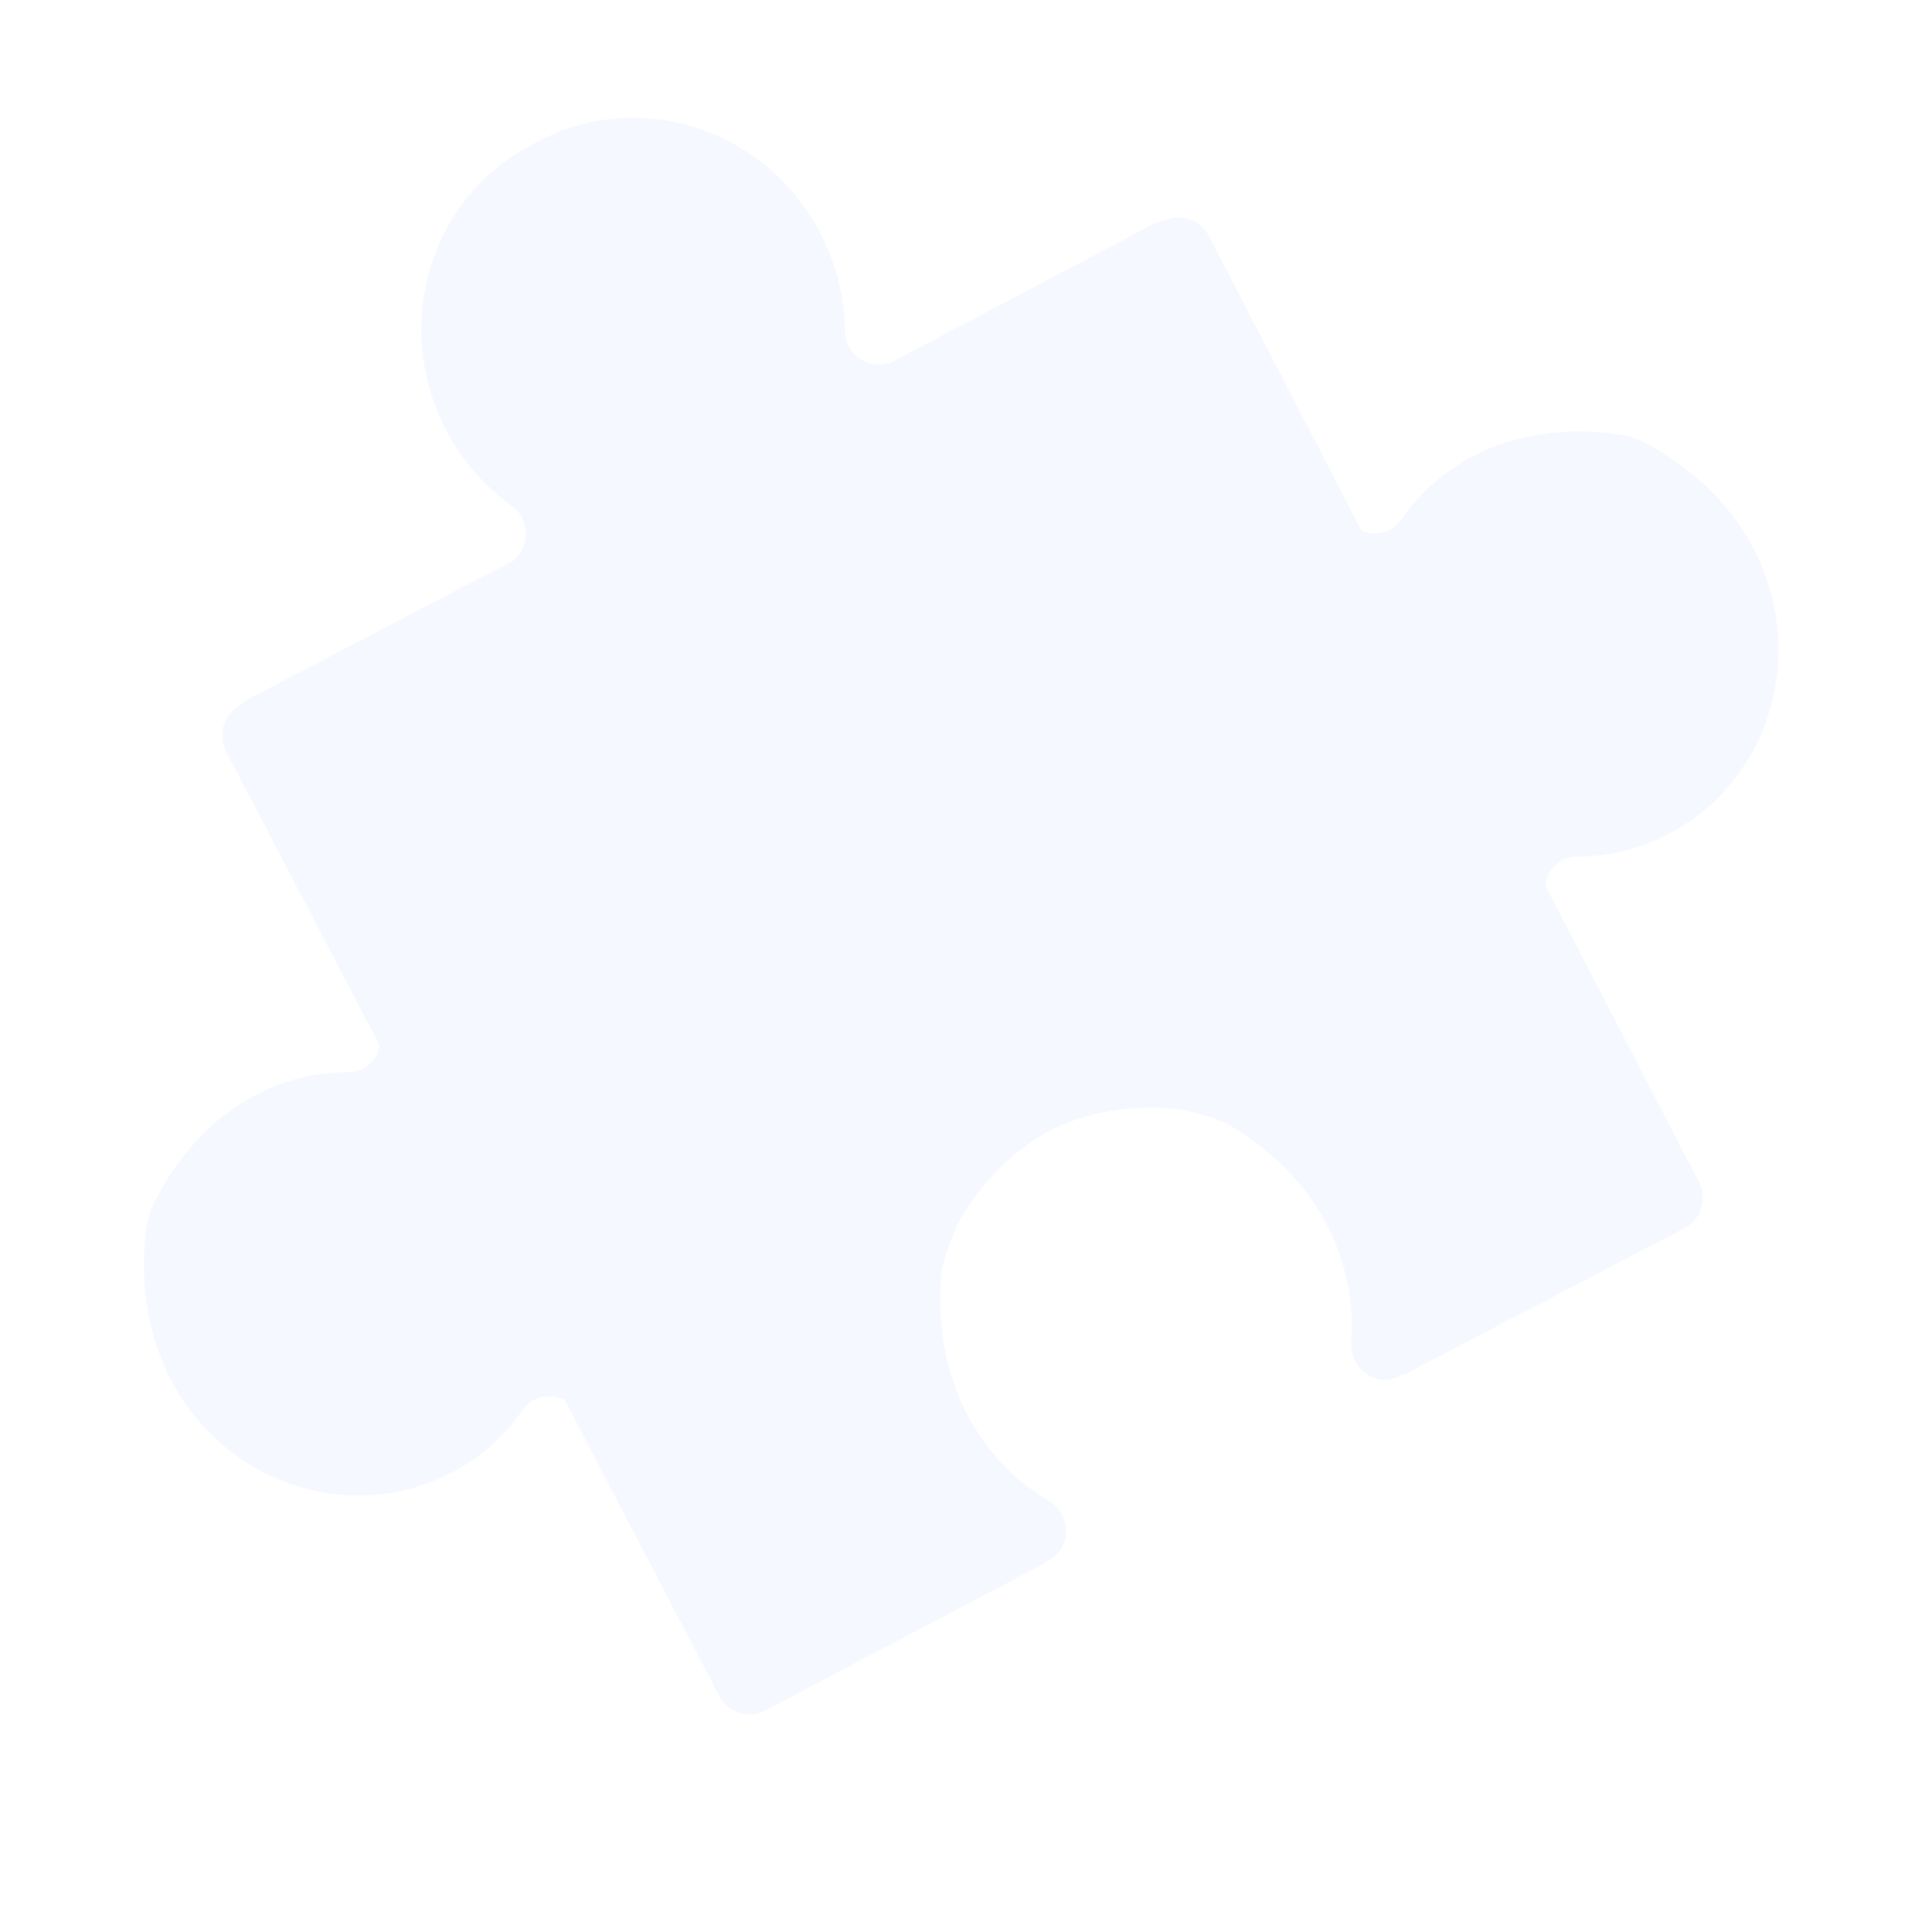 <?xml version="1.0" encoding="UTF-8"?> <svg xmlns="http://www.w3.org/2000/svg" width="318" height="319" viewBox="0 0 318 319" fill="none"> <path d="M192.263 36.403L190.533 36.954L146.88 59.97C143.428 61.074 139.57 58.575 139.533 54.719C139.462 49.294 138.168 43.778 135.489 38.589C126.425 21.112 105.159 14.296 88.36 23.628C71.118 32.166 64.551 53.574 73.668 71.049C76.362 76.216 80.134 80.434 84.538 83.582C87.659 85.825 87.496 90.429 84.632 92.64L40.876 115.495L39.442 116.622C36.873 118.113 35.931 121.431 37.373 124.17L62.704 172.689C62.174 175.093 60.199 177.036 57.486 177.031C45.423 177.046 33.13 183.555 25.537 198.439C24.755 199.965 24.243 201.674 24.061 203.391C20.382 237.293 51.404 255.269 74.553 243.175C79.455 240.616 83.447 236.979 86.411 232.704C88.012 230.399 90.934 230.009 93.233 231.173L118.718 279.973C120.193 282.809 123.59 283.914 126.304 282.465L172.207 258.278L172.86 257.801L173.138 257.654C177.047 255.604 176.91 250.012 173.018 247.721C161.799 241.043 153.881 227.839 155.448 210.082C156.132 206.873 157.247 203.771 158.782 200.877C162.752 194.361 167.742 189.717 173.194 186.765C178.724 183.967 185.372 182.491 192.967 182.962C196.195 183.326 199.365 184.164 202.398 185.444C217.799 194.313 224.061 208.386 223.094 221.447C222.766 225.959 227.253 229.271 231.148 227.209L231.426 227.062L232.201 226.796L278.172 202.768C280.905 201.342 281.935 197.9 280.472 195.086L255.135 146.197C255.501 143.631 257.502 141.451 260.296 141.444C265.508 141.436 270.746 140.218 275.637 137.638C298.748 125.464 301.77 89.637 271.977 73.296C270.453 72.469 268.767 71.903 267.082 71.696C250.583 69.456 238.229 75.877 231.335 85.805C229.782 88.036 227.057 88.588 224.806 87.622L199.635 39.035C198.22 36.295 194.973 35.181 192.275 36.424L192.263 36.403Z" fill="#98B5FF" fill-opacity="0.1"></path> </svg> 